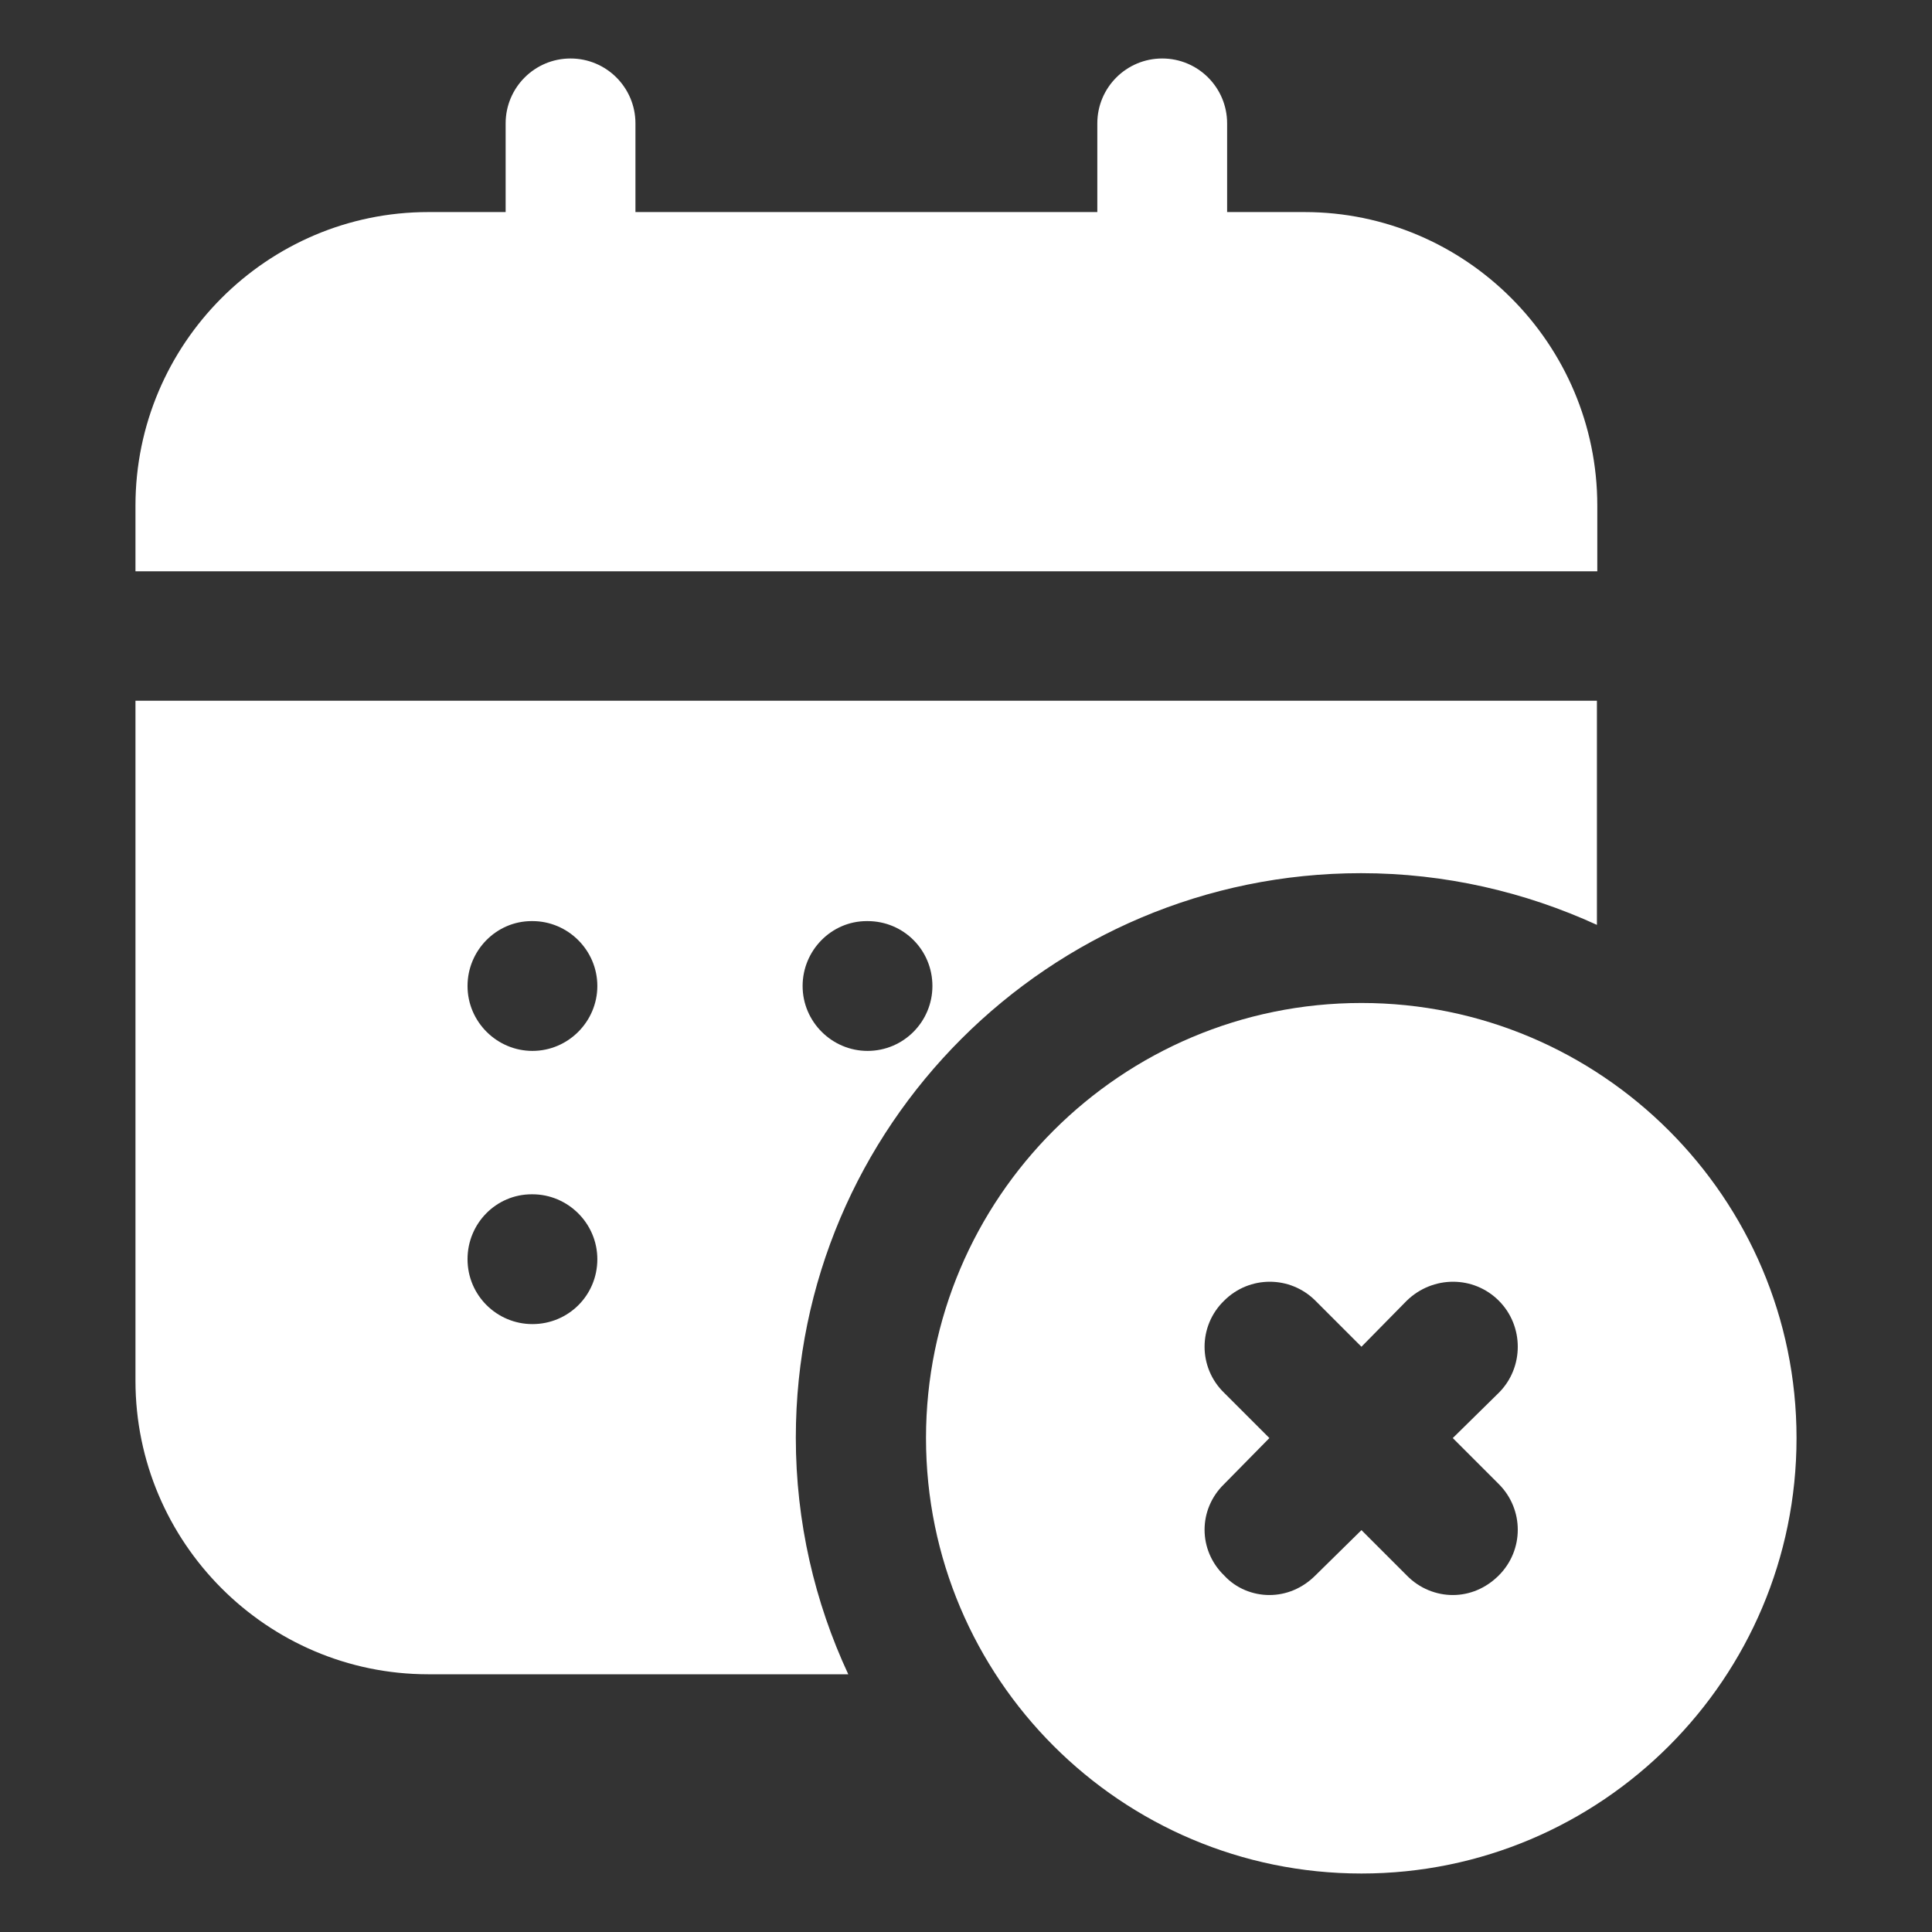 <?xml version="1.0" encoding="utf-8"?>
<!-- Generator: Adobe Illustrator 24.3.0, SVG Export Plug-In . SVG Version: 6.00 Build 0)  -->
<svg version="1.1" id="Layer_1" xmlns="http://www.w3.org/2000/svg" xmlns:xlink="http://www.w3.org/1999/xlink" x="0px" y="0px"
	 viewBox="0 0 512 512" style="enable-background:new 0 0 512 512;" xml:space="preserve">
<rect x="0" y="0" width="512" height="512" fill="#333333" stroke="none"/>
<style type="text/css">
	.st0{display:none;}
	.st1{display:inline;}
	.st2{fill-rule:evenodd;clip-rule:evenodd;fill:#FFFFFF;}
	.st3{fill:#FFFFFF;}
</style>
<g transform="translate(-240 -48)" class="st0">
	<g id="Icon" class="st1">
		<g transform="matrix(.707 -.707 .707 .707 87.91 154.711)">
			<path class="st2" d="M140.1,543.1v42.7c0,5.9,4.8,10.7,10.7,10.7h85.3c5.9,0,10.7-4.8,10.7-10.7c0-5.9-4.8-10.7-10.7-10.7h-74.7
				v-32c0-5.9-4.8-10.7-10.7-10.7S140.1,537.2,140.1,543.1z"/>
		</g>
		<g transform="translate(98)">
			<path class="st2" d="M280.7,252.8c0-6.2-2.5-12.2-6.9-16.6c-4.4-4.4-10.4-6.9-16.6-6.9h-17.1c-6.2,0-12.2,2.5-16.6,6.9
				c-4.4,4.4-6.9,10.4-6.9,16.6v17.1c0,6.2,2.5,12.2,6.9,16.6c4.4,4.4,10.4,6.9,16.6,6.9h17.1c6.2,0,12.2-2.5,16.6-6.9
				c4.4-4.4,6.9-10.4,6.9-16.6V252.8z M259.3,252.8v17.1c0,0.6-0.2,1.1-0.6,1.5c-0.4,0.4-0.9,0.6-1.5,0.6h-17.1
				c-0.6,0-1.1-0.2-1.5-0.6c-0.4-0.4-0.6-0.9-0.6-1.5v-17.1c0-0.6,0.2-1.1,0.6-1.5c0.4-0.4,0.9-0.6,1.5-0.6h17.1
				c0.6,0,1.1,0.2,1.5,0.6C259.1,251.7,259.3,252.2,259.3,252.8z"/>
		</g>
		<g transform="translate(98 8)">
			<path class="st2" d="M280.7,330.1c0-6.2-2.5-12.2-6.9-16.6c-4.4-4.4-10.4-6.9-16.6-6.9h-17.1c-6.2,0-12.2,2.5-16.6,6.9
				c-4.4,4.4-6.9,10.4-6.9,16.6v17.1c0,6.2,2.5,12.2,6.9,16.6c4.4,4.4,10.4,6.9,16.6,6.9h17.1c6.2,0,12.2-2.5,16.6-6.9
				c4.4-4.4,6.9-10.4,6.9-16.6V330.1z M259.3,330.1v17.1c0,0.6-0.2,1.1-0.6,1.5c-0.4,0.4-0.9,0.6-1.5,0.6h-17.1
				c-0.6,0-1.1-0.2-1.5-0.6c-0.4-0.4-0.6-0.9-0.6-1.5v-17.1c0-0.6,0.2-1.1,0.6-1.5c0.4-0.4,0.9-0.6,1.5-0.6h17.1
				c0.6,0,1.1,0.2,1.5,0.6C259.1,329,259.3,329.6,259.3,330.1z"/>
		</g>
		<g transform="translate(98 16)">
			<path class="st2" d="M280.7,407.5c0-6.2-2.5-12.2-6.9-16.6c-4.4-4.4-10.4-6.9-16.6-6.9h-17.1c-6.2,0-12.2,2.5-16.6,6.9
				c-4.4,4.4-6.9,10.4-6.9,16.6v17.1c0,6.2,2.5,12.2,6.9,16.6c4.4,4.4,10.4,6.9,16.6,6.9h17.1c6.2,0,12.2-2.5,16.6-6.9
				c4.4-4.4,6.9-10.4,6.9-16.6V407.5z M259.3,407.5v17.1c0,0.6-0.2,1.1-0.6,1.5c-0.4,0.4-0.9,0.6-1.5,0.6h-17.1
				c-0.6,0-1.1-0.2-1.5-0.6c-0.4-0.4-0.6-0.9-0.6-1.5v-17.1c0-0.6,0.2-1.1,0.6-1.5c0.4-0.4,0.9-0.6,1.5-0.6h17.1
				c0.6,0,1.1,0.2,1.5,0.6C259.1,406.4,259.3,406.9,259.3,407.5z"/>
		</g>
		<g transform="translate(106)">
			<path class="st2" d="M358,252.8c0-6.2-2.5-12.2-6.9-16.6c-4.4-4.4-10.4-6.9-16.6-6.9h-17.1c-6.2,0-12.2,2.5-16.6,6.9
				c-4.4,4.4-6.9,10.4-6.9,16.6v17.1c0,6.2,2.5,12.2,6.9,16.6c4.4,4.4,10.4,6.9,16.6,6.9h17.1c6.2,0,12.2-2.5,16.6-6.9
				c4.4-4.4,6.9-10.4,6.9-16.6V252.8z M336.7,252.8v17.1c0,0.6-0.2,1.1-0.6,1.5c-0.4,0.4-0.9,0.6-1.5,0.6h-17.1
				c-0.6,0-1.1-0.2-1.5-0.6c-0.4-0.4-0.6-0.9-0.6-1.5v-17.1c0-0.6,0.2-1.1,0.6-1.5c0.4-0.4,0.9-0.6,1.5-0.6h17.1
				c0.6,0,1.1,0.2,1.5,0.6C336.4,251.7,336.7,252.2,336.7,252.8z"/>
		</g>
		<g transform="translate(106 8)">
			<path class="st2" d="M358,330.1c0-6.2-2.5-12.2-6.9-16.6c-4.4-4.4-10.4-6.9-16.6-6.9h-17.1c-6.2,0-12.2,2.5-16.6,6.9
				c-4.4,4.4-6.9,10.4-6.9,16.6v17.1c0,6.2,2.5,12.2,6.9,16.6c4.4,4.4,10.4,6.9,16.6,6.9h17.1c6.2,0,12.2-2.5,16.6-6.9
				c4.4-4.4,6.9-10.4,6.9-16.6V330.1z M336.7,330.1v17.1c0,0.6-0.2,1.1-0.6,1.5c-0.4,0.4-0.9,0.6-1.5,0.6h-17.1
				c-0.6,0-1.1-0.2-1.5-0.6c-0.4-0.4-0.6-0.9-0.6-1.5v-17.1c0-0.6,0.2-1.1,0.6-1.5c0.4-0.4,0.9-0.6,1.5-0.6h17.1
				c0.6,0,1.1,0.2,1.5,0.6C336.4,329,336.7,329.6,336.7,330.1z"/>
		</g>
		<g transform="translate(106 16)">
			<path class="st2" d="M358,407.5c0-6.2-2.5-12.2-6.9-16.6c-4.4-4.4-10.4-6.9-16.6-6.9h-17.1c-6.2,0-12.2,2.5-16.6,6.9
				c-4.4,4.4-6.9,10.4-6.9,16.6v17.1c0,6.2,2.5,12.2,6.9,16.6c4.4,4.4,10.4,6.9,16.6,6.9h17.1c6.2,0,12.2-2.5,16.6-6.9
				c4.4-4.4,6.9-10.4,6.9-16.6V407.5z M336.7,407.5v17.1c0,0.6-0.2,1.1-0.6,1.5c-0.4,0.4-0.9,0.6-1.5,0.6h-17.1
				c-0.6,0-1.1-0.2-1.5-0.6c-0.4-0.4-0.6-0.9-0.6-1.5v-17.1c0-0.6,0.2-1.1,0.6-1.5c0.4-0.4,0.9-0.6,1.5-0.6h17.1
				c0.6,0,1.1,0.2,1.5,0.6C336.4,406.4,336.7,406.9,336.7,407.5z"/>
		</g>
		<g transform="translate(114)">
			<path class="st2" d="M435.3,252.8c0-6.2-2.5-12.2-6.9-16.6c-4.4-4.4-10.4-6.9-16.6-6.9h-17.1c-6.2,0-12.2,2.5-16.6,6.9
				c-4.4,4.4-6.9,10.4-6.9,16.6v17.1c0,6.2,2.5,12.2,6.9,16.6c4.4,4.4,10.4,6.9,16.6,6.9h17.1c6.2,0,12.2-2.5,16.6-6.9
				c4.4-4.4,6.9-10.4,6.9-16.6V252.8z M414,252.8v17.1c0,0.6-0.2,1.1-0.6,1.5c-0.4,0.4-0.9,0.6-1.5,0.6h-17.1
				c-0.6,0-1.1-0.2-1.5-0.6c-0.4-0.4-0.6-0.9-0.6-1.5v-17.1c0-0.6,0.2-1.1,0.6-1.5c0.4-0.4,0.9-0.6,1.5-0.6h17.1
				c0.6,0,1.1,0.2,1.5,0.6C413.8,251.7,414,252.2,414,252.8z"/>
		</g>
		<g transform="translate(122)">
			<path class="st2" d="M512.7,252.8c0-6.2-2.5-12.2-6.9-16.6c-4.4-4.4-10.4-6.9-16.6-6.9h-17.1c-6.2,0-12.2,2.5-16.6,6.9
				c-4.4,4.4-6.9,10.4-6.9,16.6v17.1c0,6.2,2.5,12.2,6.9,16.6c4.4,4.4,10.4,6.9,16.6,6.9h17.1c6.2,0,12.2-2.5,16.6-6.9
				c4.4-4.4,6.9-10.4,6.9-16.6V252.8z M491.3,252.8v17.1c0,0.6-0.2,1.1-0.6,1.5c-0.4,0.4-0.9,0.6-1.5,0.6h-17.1
				c-0.6,0-1.1-0.2-1.5-0.6c-0.4-0.4-0.6-0.9-0.6-1.5v-17.1c0-0.6,0.2-1.1,0.6-1.5c0.4-0.4,0.9-0.6,1.5-0.6h17.1
				c0.6,0,1.1,0.2,1.5,0.6C491.1,251.7,491.3,252.2,491.3,252.8z"/>
		</g>
		<g transform="translate(96)">
			<path class="st2" d="M437.5,506.7H208c-14.1,0-27.7-5.6-37.7-15.6c-10-10-15.6-23.6-15.6-37.7V154.7c0-29.5,23.9-53.3,53.3-53.3
				h32V90.7c0-17.7,14.3-32,32-32s32,14.3,32,32v10.7h149.3V90.7c0-17.7,14.3-32,32-32s32,14.3,32,32v10.7h32
				c29.5,0,53.3,23.9,53.3,53.3v186.8c26.1,21.5,42.7,54.1,42.7,90.5c0,64.8-52.6,117.3-117.3,117.3
				C491.6,549.3,459.1,532.7,437.5,506.7z M528,336c53,0,96,43,96,96s-43,96-96,96c-53,0-96-43-96-96S475,336,528,336z M581.3,327.5
				V208H176v245.3c0,8.5,3.4,16.6,9.4,22.6c6,6,14.1,9.4,22.6,9.4h215.5c-8.2-16-12.8-34.1-12.8-53.3c0-64.8,52.6-117.3,117.3-117.3
				C547.2,314.7,565.3,319.3,581.3,327.5z M517.3,122.7v10.7c0,17.7-14.3,32-32,32s-32-14.3-32-32v-10.7H304v10.7
				c0,17.7-14.3,32-32,32s-32-14.3-32-32v-10.7h-32c-17.7,0-32,14.3-32,32v32h405.3v-32c0-17.7-14.3-32-32-32H517.3z M496,90.7v42.7
				c0,5.9-4.8,10.7-10.7,10.7s-10.7-4.8-10.7-10.7V90.7c0-5.9,4.8-10.7,10.7-10.7S496,84.8,496,90.7z M282.7,90.7v42.7
				c0,5.9-4.8,10.7-10.7,10.7s-10.7-4.8-10.7-10.7V90.7c0-5.9,4.8-10.7,10.7-10.7S282.7,84.8,282.7,90.7z"/>
		</g>
	</g>
</g>
<g>
	<path class="st3" d="M360.8,265.8c-63.7,0-115.4,51.7-115.4,115.3c0,63.7,51.7,115.4,115.4,115.4c63.6,0,115.3-51.7,115.3-115.4
		C476.1,317.5,424.3,265.8,360.8,265.8z M397.2,393.3c6.7,6.7,6.7,17.5,0,24.2c-3.4,3.4-7.7,5.2-12.2,5.2c-4.3,0-8.8-1.7-12.2-5.2
		l-12-12l-12.2,12c-3.4,3.4-7.7,5.2-12.2,5.2c-4.3,0-8.8-1.7-12-5.2c-6.9-6.7-6.9-17.5,0-24.2l12-12.2l-12-12
		c-6.9-6.7-6.9-17.7,0-24.4c6.7-6.7,17.5-6.7,24.2,0l12.2,12.2l12-12.2c6.9-6.7,17.7-6.7,24.4,0c6.7,6.7,6.7,17.7,0,24.4l-12.2,12
		L397.2,393.3z"/>
	<path class="st3" d="M35.9,134v17.4h387.4V134c0-42.9-34.9-77.8-77.6-77.8h-20.5V32.7c0-9.5-7.7-17.2-17.2-17.2
		s-17.2,7.7-17.2,17.2v23.5H168.4V32.7c0-9.5-7.7-17.2-17.2-17.2c-9.5,0-17.2,7.7-17.2,17.2v23.5h-20.5
		C70.8,56.2,35.9,91.1,35.9,134z"/>
	<path class="st3" d="M35.9,365.9c0,42.9,34.9,77.8,77.6,77.8h111.3c-8.9-19.1-13.9-40.4-13.9-62.7c0-82.5,67.2-149.6,149.8-149.6
		c22.3,0,43.5,5,62.5,13.7v-59.4H35.9V365.9z M229.7,244.1h0.2c9.6,0,17.2,7.7,17.2,17.2c0,9.4-7.6,17.2-17.2,17.2
		c-9.4,0-17.2-7.7-17.2-17.2C212.7,251.9,220.3,244.1,229.7,244.1z M140.9,244.1h0.2c9.4,0,17.2,7.7,17.2,17.2
		c0,9.4-7.7,17.2-17.2,17.2c-9.4,0-17.2-7.7-17.2-17.2C123.9,251.9,131.5,244.1,140.9,244.1z M140.9,316.5h0.2
		c9.4,0,17.2,7.7,17.2,17.2c0,9.6-7.7,17.2-17.2,17.2c-9.4,0-17.2-7.6-17.2-17.2C123.9,324.2,131.5,316.5,140.9,316.5z"/>
</g>
</svg>
